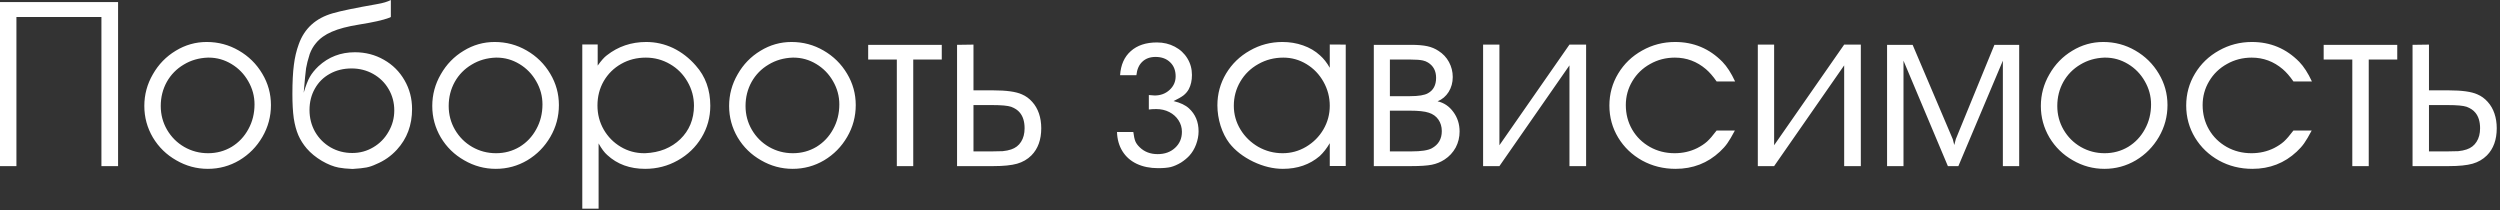 <?xml version="1.0" encoding="UTF-8"?> <svg xmlns="http://www.w3.org/2000/svg" width="214" height="18" viewBox="0 0 214 18" fill="none"><rect x="0" y="0" width="214" height="18" fill="#333333" stroke="none"/><path d="M0 14.219V0.176H10.107V14.219H8.682V1.455H1.406V14.219H0ZM17.695 3.594C18.685 3.594 19.6 3.838 20.439 4.326C21.286 4.814 21.956 5.475 22.451 6.309C22.946 7.135 23.193 8.031 23.193 8.994C23.193 9.971 22.949 10.879 22.461 11.719C21.973 12.559 21.315 13.226 20.488 13.721C19.662 14.209 18.763 14.453 17.793 14.453C16.829 14.453 15.928 14.209 15.088 13.721C14.248 13.245 13.581 12.594 13.086 11.768C12.598 10.934 12.354 10.036 12.354 9.072C12.354 8.102 12.598 7.197 13.086 6.357C13.568 5.511 14.219 4.84 15.039 4.346C15.859 3.844 16.745 3.594 17.695 3.594ZM17.793 4.932C17.031 4.958 16.344 5.156 15.732 5.527C15.114 5.892 14.629 6.387 14.277 7.012C13.932 7.637 13.76 8.324 13.76 9.072C13.76 9.808 13.939 10.485 14.297 11.104C14.662 11.729 15.153 12.22 15.771 12.578C16.396 12.936 17.077 13.115 17.812 13.115C18.548 13.115 19.222 12.933 19.834 12.568C20.439 12.197 20.915 11.693 21.26 11.055C21.611 10.417 21.787 9.71 21.787 8.936C21.787 8.232 21.608 7.572 21.25 6.953C20.898 6.335 20.42 5.843 19.814 5.479C19.209 5.114 18.561 4.932 17.871 4.932H17.793ZM30.176 14.463C29.688 14.443 29.294 14.404 28.994 14.346C28.545 14.261 28.063 14.069 27.549 13.77C27.035 13.463 26.605 13.112 26.26 12.715C25.954 12.357 25.713 11.976 25.537 11.572C25.361 11.162 25.231 10.68 25.146 10.127C25.068 9.567 25.029 8.877 25.029 8.057C25.029 7.021 25.072 6.188 25.156 5.557C25.234 4.919 25.374 4.326 25.576 3.779C26.058 2.432 27.031 1.549 28.496 1.133C29.16 0.938 30.42 0.677 32.275 0.352C32.777 0.267 33.171 0.15 33.457 0V1.455C33.392 1.494 33.333 1.52 33.281 1.533C32.786 1.722 31.943 1.911 30.752 2.1C29.769 2.256 28.988 2.461 28.408 2.715C27.829 2.962 27.373 3.291 27.041 3.701C26.82 3.962 26.644 4.268 26.514 4.619C26.357 5.114 26.253 5.521 26.201 5.84C26.156 6.159 26.087 6.859 25.996 7.939C26.178 7.327 26.354 6.875 26.523 6.582C26.693 6.283 26.937 5.98 27.256 5.674C28.122 4.873 29.163 4.473 30.381 4.473C31.286 4.473 32.113 4.688 32.861 5.117C33.61 5.54 34.199 6.126 34.629 6.875C35.059 7.617 35.273 8.438 35.273 9.336C35.273 10.71 34.84 11.868 33.975 12.812C33.473 13.359 32.881 13.773 32.197 14.053C31.911 14.19 31.634 14.284 31.367 14.336C31.1 14.388 30.703 14.43 30.176 14.463ZM26.494 9.414C26.494 10.098 26.654 10.723 26.973 11.289C27.298 11.849 27.741 12.292 28.301 12.617C28.861 12.936 29.479 13.096 30.156 13.096C30.807 13.096 31.406 12.933 31.953 12.607C32.507 12.282 32.943 11.836 33.262 11.27C33.587 10.71 33.75 10.104 33.75 9.453C33.75 8.789 33.59 8.184 33.272 7.637C32.953 7.083 32.51 6.647 31.943 6.328C31.384 6.016 30.768 5.859 30.098 5.859C29.401 5.859 28.779 6.012 28.232 6.318C27.686 6.618 27.259 7.041 26.953 7.588C26.647 8.128 26.494 8.737 26.494 9.414ZM42.344 3.594C43.333 3.594 44.248 3.838 45.088 4.326C45.934 4.814 46.605 5.475 47.1 6.309C47.594 7.135 47.842 8.031 47.842 8.994C47.842 9.971 47.598 10.879 47.109 11.719C46.621 12.559 45.964 13.226 45.137 13.721C44.31 14.209 43.411 14.453 42.441 14.453C41.478 14.453 40.576 14.209 39.736 13.721C38.897 13.245 38.229 12.594 37.734 11.768C37.246 10.934 37.002 10.036 37.002 9.072C37.002 8.102 37.246 7.197 37.734 6.357C38.216 5.511 38.867 4.84 39.688 4.346C40.508 3.844 41.393 3.594 42.344 3.594ZM42.441 4.932C41.68 4.958 40.993 5.156 40.381 5.527C39.762 5.892 39.277 6.387 38.926 7.012C38.581 7.637 38.408 8.324 38.408 9.072C38.408 9.808 38.587 10.485 38.945 11.104C39.31 11.729 39.801 12.22 40.42 12.578C41.045 12.936 41.725 13.115 42.461 13.115C43.197 13.115 43.87 12.933 44.482 12.568C45.088 12.197 45.563 11.693 45.908 11.055C46.26 10.417 46.435 9.71 46.435 8.936C46.435 8.232 46.257 7.572 45.898 6.953C45.547 6.335 45.068 5.843 44.463 5.479C43.857 5.114 43.21 4.932 42.52 4.932H42.441ZM49.844 3.809H51.162V5.615C51.462 5.192 51.722 4.899 51.943 4.736C52.913 3.975 54.04 3.594 55.322 3.594C56.117 3.594 56.882 3.766 57.617 4.111C58.353 4.469 59.001 4.971 59.56 5.615C60.387 6.54 60.801 7.686 60.801 9.053C60.801 10.042 60.55 10.95 60.049 11.777C59.554 12.598 58.877 13.249 58.018 13.73C57.165 14.212 56.234 14.453 55.225 14.453C53.916 14.453 52.835 14.059 51.982 13.271C51.735 13.057 51.488 12.725 51.24 12.275V17.861H49.844V3.809ZM55.225 13.115C55.837 13.089 56.397 12.975 56.904 12.773C57.412 12.565 57.855 12.279 58.232 11.914C58.61 11.55 58.9 11.126 59.102 10.645C59.303 10.156 59.404 9.626 59.404 9.053C59.404 8.317 59.219 7.63 58.848 6.992C58.483 6.354 57.985 5.853 57.353 5.488C56.715 5.117 56.025 4.932 55.283 4.932C54.508 4.932 53.805 5.111 53.174 5.469C52.542 5.827 52.044 6.318 51.68 6.943C51.322 7.568 51.143 8.265 51.143 9.033C51.143 9.782 51.322 10.469 51.68 11.094C52.038 11.712 52.523 12.204 53.135 12.568C53.747 12.933 54.417 13.115 55.147 13.115H55.225ZM67.754 3.594C68.743 3.594 69.658 3.838 70.498 4.326C71.344 4.814 72.015 5.475 72.51 6.309C73.005 7.135 73.252 8.031 73.252 8.994C73.252 9.971 73.008 10.879 72.519 11.719C72.031 12.559 71.374 13.226 70.547 13.721C69.72 14.209 68.822 14.453 67.852 14.453C66.888 14.453 65.986 14.209 65.147 13.721C64.307 13.245 63.639 12.594 63.145 11.768C62.656 10.934 62.412 10.036 62.412 9.072C62.412 8.102 62.656 7.197 63.145 6.357C63.626 5.511 64.277 4.84 65.098 4.346C65.918 3.844 66.803 3.594 67.754 3.594ZM67.852 4.932C67.09 4.958 66.403 5.156 65.791 5.527C65.172 5.892 64.688 6.387 64.336 7.012C63.991 7.637 63.818 8.324 63.818 9.072C63.818 9.808 63.997 10.485 64.356 11.104C64.72 11.729 65.212 12.22 65.83 12.578C66.455 12.936 67.135 13.115 67.871 13.115C68.607 13.115 69.281 12.933 69.893 12.568C70.498 12.197 70.973 11.693 71.318 11.055C71.67 10.417 71.846 9.71 71.846 8.936C71.846 8.232 71.667 7.572 71.309 6.953C70.957 6.335 70.478 5.843 69.873 5.479C69.268 5.114 68.62 4.932 67.93 4.932H67.852ZM76.768 14.219V5.098H74.316V3.838H80.615V5.098H78.174V14.219H76.768ZM81.924 14.219V3.838L83.33 3.818V7.734H85.029C86.156 7.734 86.969 7.848 87.471 8.076C87.809 8.219 88.106 8.434 88.359 8.721C88.613 9.001 88.805 9.333 88.936 9.717C89.066 10.101 89.131 10.521 89.131 10.977C89.131 11.96 88.851 12.734 88.291 13.301C87.953 13.639 87.542 13.877 87.061 14.014C86.579 14.15 85.902 14.219 85.029 14.219H81.924ZM83.33 8.994V12.959H84.59H84.932C85.238 12.946 85.537 12.94 85.83 12.94C86.103 12.913 86.344 12.865 86.553 12.793C86.924 12.669 87.207 12.451 87.402 12.139C87.604 11.826 87.705 11.439 87.705 10.977C87.705 10.41 87.568 9.964 87.295 9.639C87.126 9.43 86.878 9.264 86.553 9.141C86.26 9.043 85.719 8.994 84.932 8.994H84.59H83.33ZM100.459 8.652C101.032 8.789 101.471 8.997 101.777 9.277C102.324 9.779 102.598 10.433 102.598 11.24C102.598 11.611 102.526 11.989 102.383 12.373C102.24 12.751 102.044 13.073 101.797 13.34C101.608 13.542 101.374 13.734 101.094 13.916C100.788 14.098 100.498 14.225 100.225 14.297C99.951 14.362 99.587 14.395 99.131 14.395C98.441 14.395 97.832 14.271 97.305 14.023C96.784 13.776 96.377 13.418 96.084 12.949C95.791 12.48 95.635 11.93 95.615 11.299H97.012C97.057 11.657 97.116 11.924 97.188 12.1C97.259 12.269 97.383 12.438 97.559 12.607C97.962 12.998 98.473 13.193 99.092 13.193C99.704 13.193 100.202 13.014 100.586 12.656C100.977 12.298 101.172 11.839 101.172 11.279C101.172 10.921 101.074 10.592 100.879 10.293C100.684 9.993 100.42 9.759 100.088 9.59C99.756 9.421 99.385 9.336 98.975 9.336C98.721 9.336 98.509 9.349 98.34 9.375V8.135C98.607 8.161 98.773 8.174 98.838 8.174C99.339 8.174 99.762 8.018 100.107 7.705C100.459 7.386 100.635 6.995 100.635 6.533C100.635 6.032 100.479 5.632 100.166 5.332C99.853 5.026 99.437 4.873 98.916 4.873C98.447 4.873 98.07 5.01 97.783 5.283C97.497 5.55 97.328 5.934 97.275 6.436H95.879C95.938 5.55 96.243 4.863 96.797 4.375C97.35 3.88 98.096 3.633 99.033 3.633C99.593 3.633 100.101 3.753 100.557 3.994C101.019 4.235 101.38 4.57 101.641 5C101.901 5.423 102.031 5.895 102.031 6.416C102.031 6.885 101.94 7.292 101.758 7.637C101.647 7.839 101.497 8.014 101.309 8.164C101.12 8.307 100.837 8.47 100.459 8.652ZM115.195 3.818V14.209H113.828V12.256C113.574 12.692 113.288 13.06 112.969 13.359C112.116 14.088 111.064 14.453 109.814 14.453C108.981 14.453 108.135 14.248 107.275 13.838C106.416 13.421 105.736 12.894 105.234 12.256C104.922 11.846 104.671 11.351 104.482 10.771C104.3 10.185 104.209 9.6 104.209 9.014C104.209 8.037 104.456 7.132 104.951 6.299C105.452 5.465 106.133 4.808 106.992 4.326C107.845 3.838 108.773 3.594 109.775 3.594C110.4 3.594 110.99 3.691 111.543 3.887C112.103 4.082 112.585 4.365 112.988 4.736C113.301 5.01 113.581 5.365 113.828 5.801V3.809L115.195 3.818ZM109.854 4.932C109.072 4.932 108.356 5.117 107.705 5.488C107.054 5.853 106.543 6.351 106.172 6.982C105.801 7.614 105.615 8.304 105.615 9.053C105.615 9.782 105.804 10.459 106.182 11.084C106.559 11.703 107.067 12.197 107.705 12.568C108.35 12.933 109.046 13.115 109.795 13.115C110.511 13.115 111.178 12.933 111.797 12.568C112.422 12.197 112.917 11.703 113.281 11.084C113.646 10.459 113.828 9.782 113.828 9.053C113.828 8.324 113.649 7.64 113.291 7.002C112.933 6.364 112.448 5.859 111.836 5.488C111.224 5.117 110.563 4.932 109.854 4.932ZM117.598 14.219V3.838H120.781C121.354 3.838 121.82 3.877 122.178 3.955C122.536 4.033 122.855 4.167 123.135 4.355C123.519 4.596 123.818 4.915 124.033 5.312C124.248 5.71 124.355 6.136 124.355 6.592C124.355 7.067 124.238 7.493 124.004 7.871C123.77 8.242 123.454 8.509 123.057 8.672C123.604 8.796 124.053 9.098 124.404 9.58C124.762 10.062 124.941 10.622 124.941 11.26C124.941 11.748 124.831 12.204 124.609 12.627C124.375 13.05 124.059 13.392 123.662 13.652C123.324 13.874 122.956 14.023 122.559 14.102C122.168 14.18 121.582 14.219 120.801 14.219H117.598ZM118.975 12.959H120.82C121.654 12.959 122.233 12.871 122.559 12.695C123.132 12.383 123.418 11.891 123.418 11.221C123.418 10.843 123.32 10.514 123.125 10.234C122.93 9.954 122.656 9.759 122.305 9.648C121.96 9.531 121.419 9.473 120.684 9.473H118.975V12.959ZM118.975 8.232H120.703C121.432 8.232 121.943 8.148 122.236 7.979C122.699 7.725 122.93 7.285 122.93 6.66C122.93 6.074 122.699 5.638 122.236 5.352C122.113 5.273 121.966 5.215 121.797 5.176C121.556 5.124 121.211 5.098 120.762 5.098H118.975V8.232ZM128.35 12.432L134.346 3.818H135.771V14.219H134.346V5.596L128.35 14.219H126.953V3.818H128.35V12.432ZM146.943 11.172H148.506C148.252 11.654 148.037 12.018 147.861 12.266C147.692 12.507 147.48 12.744 147.227 12.979C146.178 13.962 144.912 14.453 143.428 14.453C142.386 14.453 141.432 14.216 140.566 13.74C139.701 13.258 139.017 12.604 138.516 11.777C138.014 10.944 137.764 10.029 137.764 9.033C137.764 8.044 138.014 7.132 138.516 6.299C139.017 5.465 139.701 4.808 140.566 4.326C141.432 3.838 142.373 3.594 143.389 3.594C144.977 3.594 146.328 4.16 147.441 5.293C147.832 5.697 148.193 6.257 148.525 6.973H146.943C146.637 6.53 146.331 6.178 146.025 5.918C145.251 5.26 144.365 4.932 143.369 4.932C142.601 4.932 141.895 5.114 141.25 5.479C140.605 5.837 140.098 6.328 139.727 6.953C139.355 7.578 139.17 8.258 139.17 8.994C139.17 9.762 139.352 10.462 139.717 11.094C140.081 11.719 140.586 12.213 141.23 12.578C141.868 12.936 142.575 13.115 143.35 13.115C144.046 13.115 144.691 12.969 145.283 12.676C145.615 12.507 145.895 12.321 146.123 12.119C146.351 11.911 146.624 11.595 146.943 11.172ZM151.865 12.432L157.861 3.818H159.287V14.219H157.861V5.596L151.865 14.219H150.469V3.818H151.865V12.432ZM161.533 14.219V3.838H163.721L167.158 11.914L167.285 12.412L167.422 11.895L170.723 3.838H172.842V14.219H171.445V5.195L167.637 14.219H166.738L162.939 5.195V14.219H161.533ZM180.039 3.594C181.029 3.594 181.943 3.838 182.783 4.326C183.63 4.814 184.3 5.475 184.795 6.309C185.29 7.135 185.537 8.031 185.537 8.994C185.537 9.971 185.293 10.879 184.805 11.719C184.316 12.559 183.659 13.226 182.832 13.721C182.005 14.209 181.107 14.453 180.137 14.453C179.173 14.453 178.271 14.209 177.432 13.721C176.592 13.245 175.924 12.594 175.43 11.768C174.941 10.934 174.697 10.036 174.697 9.072C174.697 8.102 174.941 7.197 175.43 6.357C175.911 5.511 176.562 4.84 177.383 4.346C178.203 3.844 179.089 3.594 180.039 3.594ZM180.137 4.932C179.375 4.958 178.688 5.156 178.076 5.527C177.458 5.892 176.973 6.387 176.621 7.012C176.276 7.637 176.104 8.324 176.104 9.072C176.104 9.808 176.283 10.485 176.641 11.104C177.005 11.729 177.497 12.22 178.115 12.578C178.74 12.936 179.421 13.115 180.156 13.115C180.892 13.115 181.566 12.933 182.178 12.568C182.783 12.197 183.258 11.693 183.604 11.055C183.955 10.417 184.131 9.71 184.131 8.936C184.131 8.232 183.952 7.572 183.594 6.953C183.242 6.335 182.764 5.843 182.158 5.479C181.553 5.114 180.905 4.932 180.215 4.932H180.137ZM196.318 11.172H197.881C197.627 11.654 197.412 12.018 197.236 12.266C197.067 12.507 196.855 12.744 196.602 12.979C195.553 13.962 194.287 14.453 192.803 14.453C191.761 14.453 190.807 14.216 189.941 13.74C189.076 13.258 188.392 12.604 187.891 11.777C187.389 10.944 187.139 10.029 187.139 9.033C187.139 8.044 187.389 7.132 187.891 6.299C188.392 5.465 189.076 4.808 189.941 4.326C190.807 3.838 191.748 3.594 192.764 3.594C194.352 3.594 195.703 4.16 196.816 5.293C197.207 5.697 197.568 6.257 197.9 6.973H196.318C196.012 6.53 195.706 6.178 195.4 5.918C194.626 5.26 193.74 4.932 192.744 4.932C191.976 4.932 191.27 5.114 190.625 5.479C189.98 5.837 189.473 6.328 189.102 6.953C188.73 7.578 188.545 8.258 188.545 8.994C188.545 9.762 188.727 10.462 189.092 11.094C189.456 11.719 189.961 12.213 190.605 12.578C191.243 12.936 191.95 13.115 192.725 13.115C193.421 13.115 194.066 12.969 194.658 12.676C194.99 12.507 195.27 12.321 195.498 12.119C195.726 11.911 195.999 11.595 196.318 11.172ZM201.357 14.219V5.098H198.906V3.838H205.205V5.098H202.764V14.219H201.357ZM206.514 14.219V3.838L207.92 3.818V7.734H209.619C210.745 7.734 211.559 7.848 212.061 8.076C212.399 8.219 212.695 8.434 212.949 8.721C213.203 9.001 213.395 9.333 213.525 9.717C213.656 10.101 213.721 10.521 213.721 10.977C213.721 11.96 213.441 12.734 212.881 13.301C212.542 13.639 212.132 13.877 211.65 14.014C211.169 14.15 210.492 14.219 209.619 14.219H206.514ZM207.92 8.994V12.959H209.18H209.521C209.827 12.946 210.127 12.94 210.42 12.94C210.693 12.913 210.934 12.865 211.143 12.793C211.514 12.669 211.797 12.451 211.992 12.139C212.194 11.826 212.295 11.439 212.295 10.977C212.295 10.41 212.158 9.964 211.885 9.639C211.715 9.43 211.468 9.264 211.143 9.141C210.85 9.043 210.309 8.994 209.521 8.994H209.18H207.92Z" fill="white"></path></svg> 